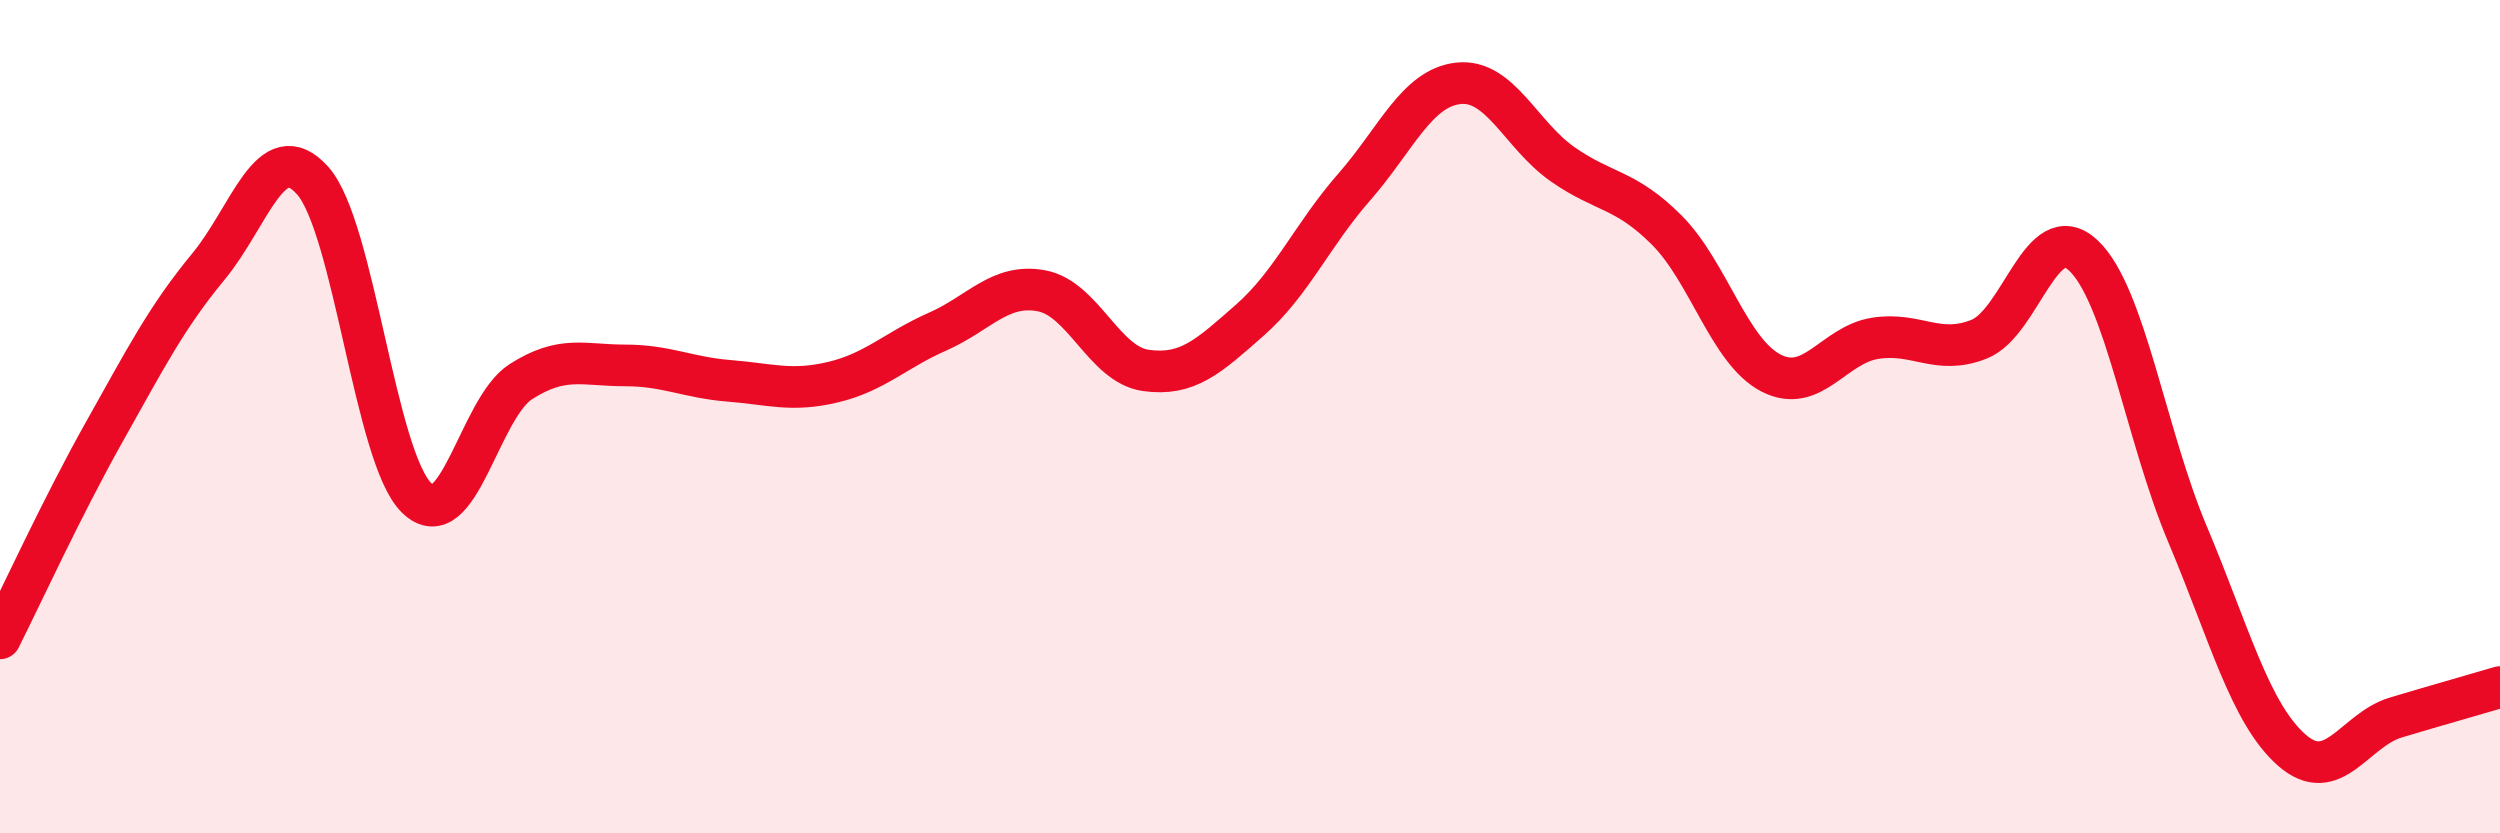 
    <svg width="60" height="20" viewBox="0 0 60 20" xmlns="http://www.w3.org/2000/svg">
      <path
        d="M 0,15.32 C 0.5,14.33 1.5,12.15 2.5,10.37 C 3.5,8.59 4,7.61 5,6.4 C 6,5.19 6.5,3.22 7.5,4.33 C 8.5,5.44 9,10.98 10,11.95 C 11,12.92 11.5,9.8 12.5,9.16 C 13.5,8.52 14,8.77 15,8.77 C 16,8.77 16.5,9.06 17.5,9.14 C 18.5,9.22 19,9.41 20,9.17 C 21,8.93 21.5,8.4 22.5,7.96 C 23.5,7.52 24,6.79 25,6.98 C 26,7.17 26.5,8.75 27.5,8.89 C 28.5,9.03 29,8.56 30,7.68 C 31,6.8 31.5,5.63 32.5,4.49 C 33.5,3.35 34,2.11 35,2 C 36,1.89 36.5,3.24 37.5,3.94 C 38.5,4.64 39,4.52 40,5.52 C 41,6.52 41.5,8.43 42.5,8.95 C 43.5,9.47 44,8.28 45,8.12 C 46,7.96 46.5,8.54 47.5,8.14 C 48.5,7.74 49,5.19 50,6.13 C 51,7.07 51.5,10.45 52.5,12.82 C 53.5,15.19 54,17.12 55,18 C 56,18.88 56.5,17.52 57.5,17.22 C 58.5,16.92 59.5,16.64 60,16.49L60 20L0 20Z"
        fill="#EB0A25"
        opacity="0.1"
        stroke-linecap="round"
        stroke-linejoin="round"
      />
      <path
        d="M 0,15.32 C 0.5,14.33 1.5,12.15 2.5,10.37 C 3.5,8.59 4,7.61 5,6.4 C 6,5.19 6.5,3.22 7.5,4.33 C 8.5,5.44 9,10.98 10,11.95 C 11,12.92 11.5,9.8 12.5,9.16 C 13.5,8.52 14,8.77 15,8.77 C 16,8.77 16.5,9.06 17.5,9.14 C 18.5,9.22 19,9.41 20,9.17 C 21,8.93 21.5,8.4 22.5,7.96 C 23.5,7.52 24,6.79 25,6.98 C 26,7.17 26.5,8.75 27.5,8.89 C 28.5,9.03 29,8.56 30,7.68 C 31,6.8 31.5,5.63 32.5,4.49 C 33.5,3.35 34,2.11 35,2 C 36,1.89 36.5,3.24 37.5,3.94 C 38.5,4.64 39,4.52 40,5.52 C 41,6.52 41.5,8.43 42.5,8.95 C 43.5,9.47 44,8.28 45,8.12 C 46,7.96 46.5,8.54 47.5,8.14 C 48.5,7.74 49,5.19 50,6.13 C 51,7.07 51.5,10.45 52.5,12.82 C 53.5,15.19 54,17.12 55,18 C 56,18.88 56.5,17.52 57.5,17.22 C 58.5,16.92 59.5,16.64 60,16.49"
        stroke="#EB0A25"
        stroke-width="1"
        fill="none"
        stroke-linecap="round"
        stroke-linejoin="round"
      />
    </svg>
  